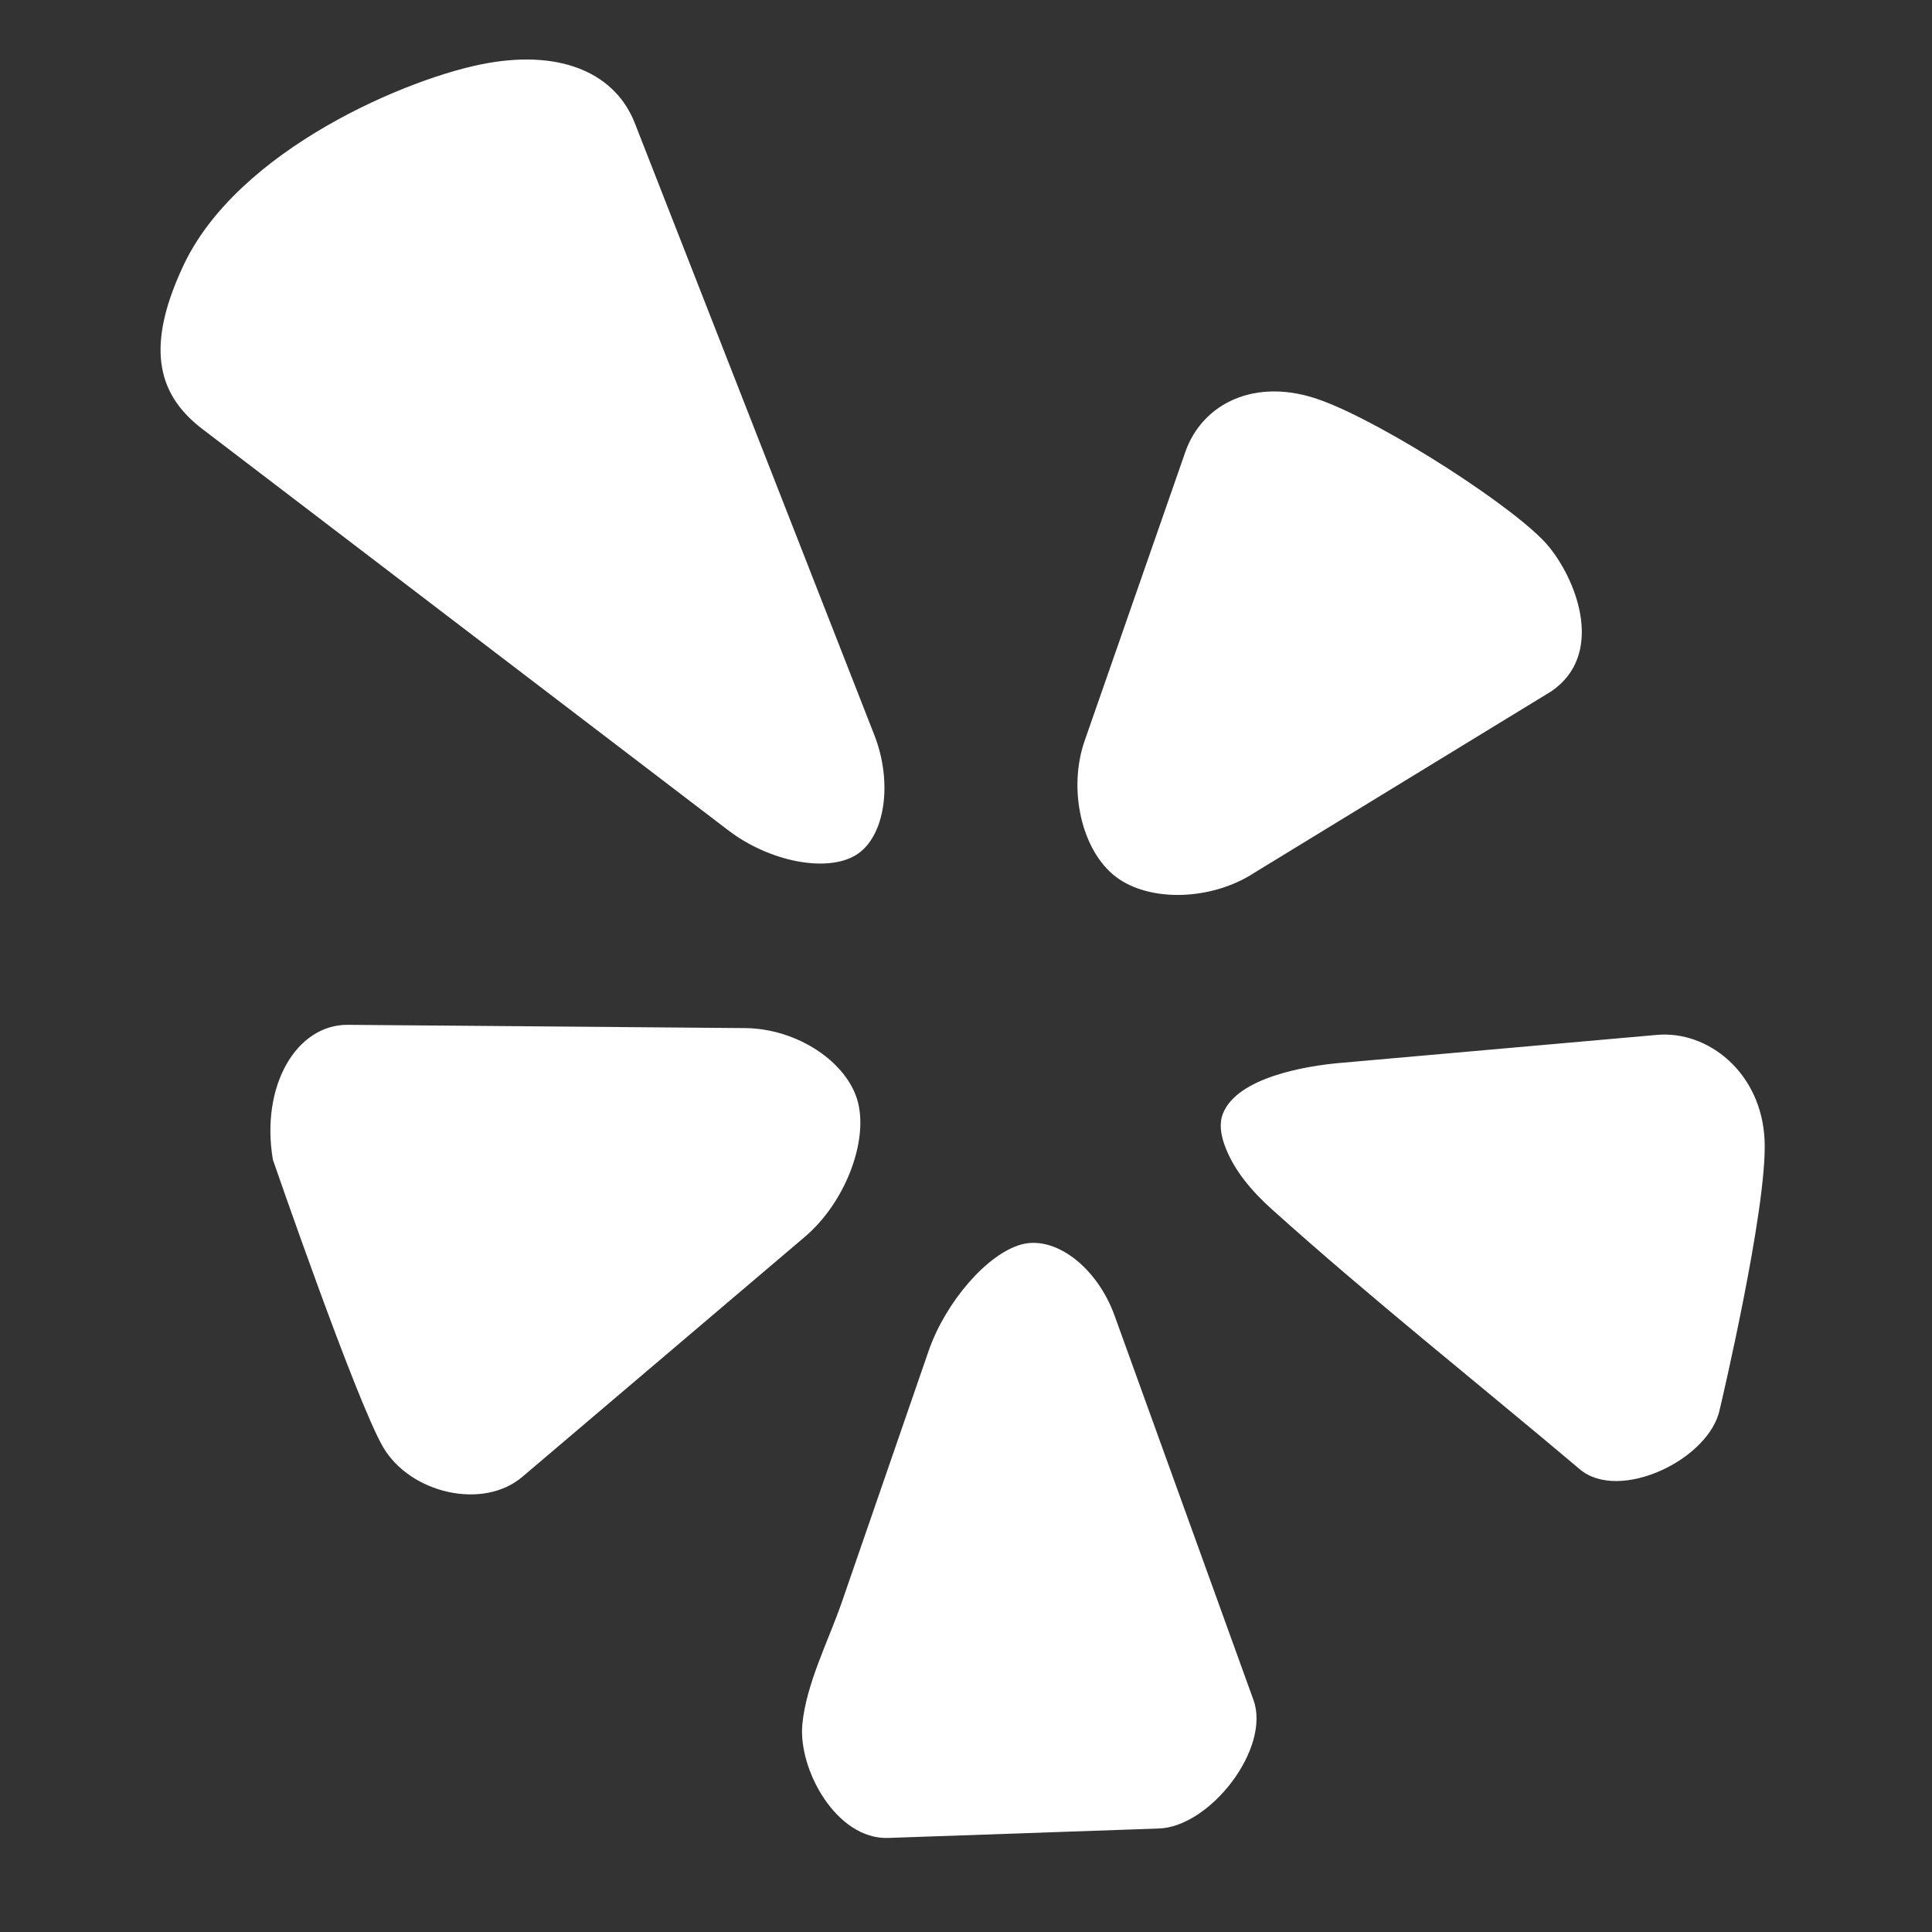<?xml version="1.0" encoding="UTF-8"?>
<svg data-bbox="11.778 4.366 117.681 130.467" viewBox="0 0 141.73 141.73" xmlns="http://www.w3.org/2000/svg" data-type="color">
    <rect x="0" y="0" width="141.73" height="141.73" fill="#333333" stroke="none"/>
    <g>
        <path d="m38.33 108.33 20.74-17.62c2.88-2.46 4.62-6.88 3.87-9.85-.77-2.97-4.49-5.41-8.28-5.44l-29.14-.24c-3.79-.03-6.42 4.5-5.5 9.9 0 0 6.11 17.71 8.09 21.09 2 3.39 7.33 4.63 10.22 2.16zM81.76 96.5c-1.3-3.57-4.37-5.9-6.86-5.2-2.49.7-5.52 4.2-6.77 7.78-1.18 3.41-2.35 6.81-3.53 10.22-.95 2.74-1.89 5.48-2.84 8.22-.98 2.84-2.62 6-2.9 8.97-.32 3.3 2.49 8.47 6.3 8.34l19.8-.69c3.79-.08 8.29-5.88 6.99-9.44L81.76 96.5zm39.78-20.58-23.27 2.06c-2.4.21-7.51 1.04-8.56 3.72-.29.74-.14 1.57.13 2.32.67 1.84 2 3.37 3.46 4.69 7.32 6.58 15.08 12.73 22.6 19.08 2.89 2.44 9.54-.72 10.27-4.44 0 0 3.49-14.73 3.28-19.68-.21-4.97-4.14-8.09-7.91-7.75zm-7.87-35.76c-2.11-2.68-12.11-9.13-16.83-10.82-4.72-1.7-8.63.24-9.88 3.8l-7.38 21.17c-1.26 3.57-.24 8.07 2.25 9.99s7.1 1.78 10.26-.32l21.72-13.27c3.84-2.63 2-7.88-.14-10.55z" fill="#ffffff" data-color="1"/>
        <path d="M13.37 19.66c3.94-8.7 16.75-14.03 22.35-15.02 5.61-1.01 9.45.84 10.84 4.37l17.58 44.91c1.38 3.53.78 7.49-1.34 8.8-2.13 1.31-6.32.51-9.35-1.79L14.83 31.46c-3-2.31-4.33-5.59-1.46-11.8z" fill="#ffffff" data-color="1"/>
    </g>
</svg>
